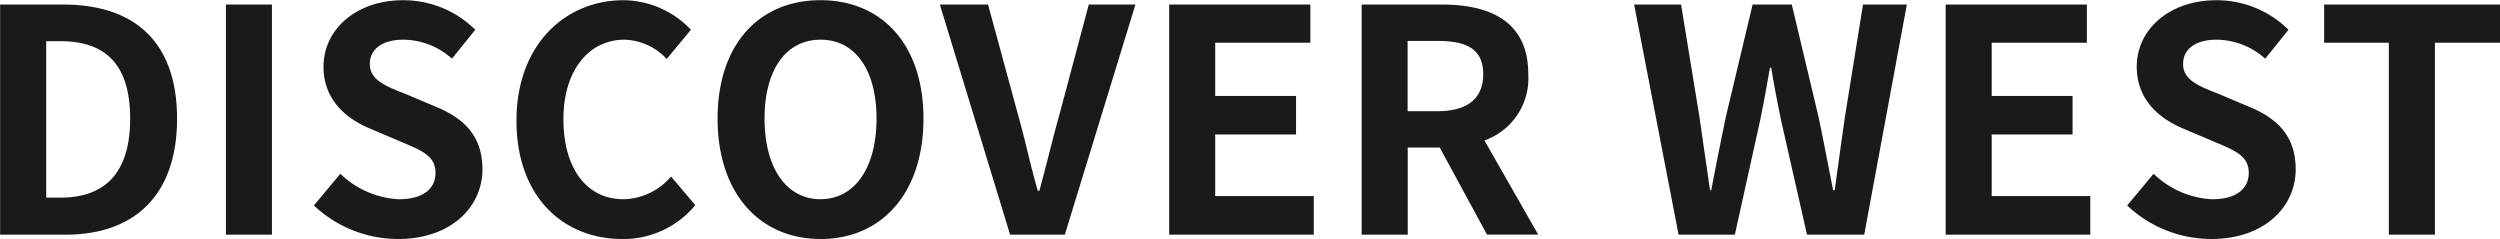 <svg xmlns="http://www.w3.org/2000/svg" width="217" height="20.75" viewBox="0 0 217 20.75">
  <defs>
    <style>
      .cls-1 {
        fill: #1a1a1a;
        fill-rule: evenodd;
      }
    </style>
  </defs>
  <path id="logo" class="cls-1" d="M391.448,73.4h5.695c5.885,0,9.664-3.347,9.664-10.068,0-6.748-3.779-9.906-9.88-9.906h-5.479V73.4Zm4-3.212V56.607h1.241c3.725,0,6.047,1.836,6.047,6.721,0,4.859-2.322,6.856-6.047,6.856h-1.241Zm15.6,3.212h3.995V53.422h-3.995V73.4Zm14.924,0.378c4.615,0,7.342-2.78,7.342-6.046,0-2.888-1.593-4.427-4.022-5.425L426.672,61.2c-1.7-.675-3.131-1.188-3.131-2.618,0-1.323,1.134-2.105,2.888-2.105a6.37,6.37,0,0,1,4.238,1.647l2.025-2.51a8.865,8.865,0,0,0-6.263-2.564c-4.049,0-6.91,2.51-6.91,5.776,0,2.915,2.025,4.535,4.049,5.372l2.672,1.134c1.782,0.756,3,1.215,3,2.7,0,1.4-1.107,2.294-3.186,2.294a7.857,7.857,0,0,1-5.074-2.213l-2.295,2.753A10.646,10.646,0,0,0,425.971,73.774Zm19.447,0a8.083,8.083,0,0,0,6.37-2.942l-2.105-2.483a5.556,5.556,0,0,1-4.13,1.971c-3.158,0-5.21-2.618-5.21-6.964,0-4.292,2.268-6.883,5.291-6.883a5.153,5.153,0,0,1,3.671,1.674l2.105-2.537a8.146,8.146,0,0,0-5.857-2.564c-5.048,0-9.286,3.86-9.286,10.446C436.267,70.157,440.37,73.774,445.418,73.774Zm17.242,0c5.291,0,8.935-3.968,8.935-10.446s-3.644-10.284-8.935-10.284-8.935,3.779-8.935,10.284C453.725,69.806,457.369,73.774,462.66,73.774Zm0-3.455c-2.969,0-4.859-2.726-4.859-6.991,0-4.292,1.89-6.856,4.859-6.856s4.859,2.564,4.859,6.856C467.519,67.593,465.629,70.319,462.66,70.319ZM479.115,73.4h4.75l6.128-19.975h-4.049l-2.591,9.717c-0.621,2.213-1.08,4.211-1.7,6.451h-0.135c-0.648-2.24-1.053-4.238-1.673-6.451L477.2,53.422h-4.184Zm13.808,0h12.552V70.049h-8.557V64.7h7.018V61.357h-7.018V56.742h8.26v-3.32H492.923V73.4Zm20.7-16.817h2.592c2.564,0,3.967.729,3.967,2.888,0,2.132-1.4,3.212-3.967,3.212H513.62v-6.1ZM524.957,73.4l-4.67-8.179a5.717,5.717,0,0,0,3.806-5.749c0-4.589-3.32-6.046-7.5-6.046h-6.964V73.4h4V65.838h2.78l4.1,7.558h4.454Zm12.18,0h4.886l2.186-9.879c0.324-1.566.594-3.1,0.864-4.616h0.108c0.243,1.512.54,3.05,0.864,4.616l2.24,9.879h4.967l3.7-19.975h-3.806l-1.566,9.744c-0.3,2.078-.593,4.211-0.89,6.37h-0.135c-0.432-2.159-.837-4.319-1.269-6.37l-2.321-9.744h-3.4l-2.322,9.744c-0.432,2.078-.864,4.238-1.268,6.37h-0.108c-0.3-2.132-.621-4.265-0.918-6.37l-1.593-9.744h-4.076Zm23.186,0h12.551V70.049h-8.557V64.7h7.019V61.357h-7.019V56.742h8.26v-3.32H560.323V73.4Zm23.037,0.378c4.616,0,7.342-2.78,7.342-6.046,0-2.888-1.593-4.427-4.022-5.425L584.062,61.2c-1.7-.675-3.132-1.188-3.132-2.618,0-1.323,1.134-2.105,2.889-2.105a6.374,6.374,0,0,1,4.238,1.647l2.024-2.51a8.865,8.865,0,0,0-6.262-2.564c-4.049,0-6.911,2.51-6.911,5.776,0,2.915,2.025,4.535,4.049,5.372l2.673,1.134c1.781,0.756,3,1.215,3,2.7,0,1.4-1.107,2.294-3.185,2.294a7.859,7.859,0,0,1-5.075-2.213l-2.294,2.753A10.642,10.642,0,0,0,583.36,73.774Zm15.428-.378h4V56.742h5.668v-3.32H593.173v3.32h5.615V73.4Z" transform="translate(-391.438 -53.031)"/>
</svg>
